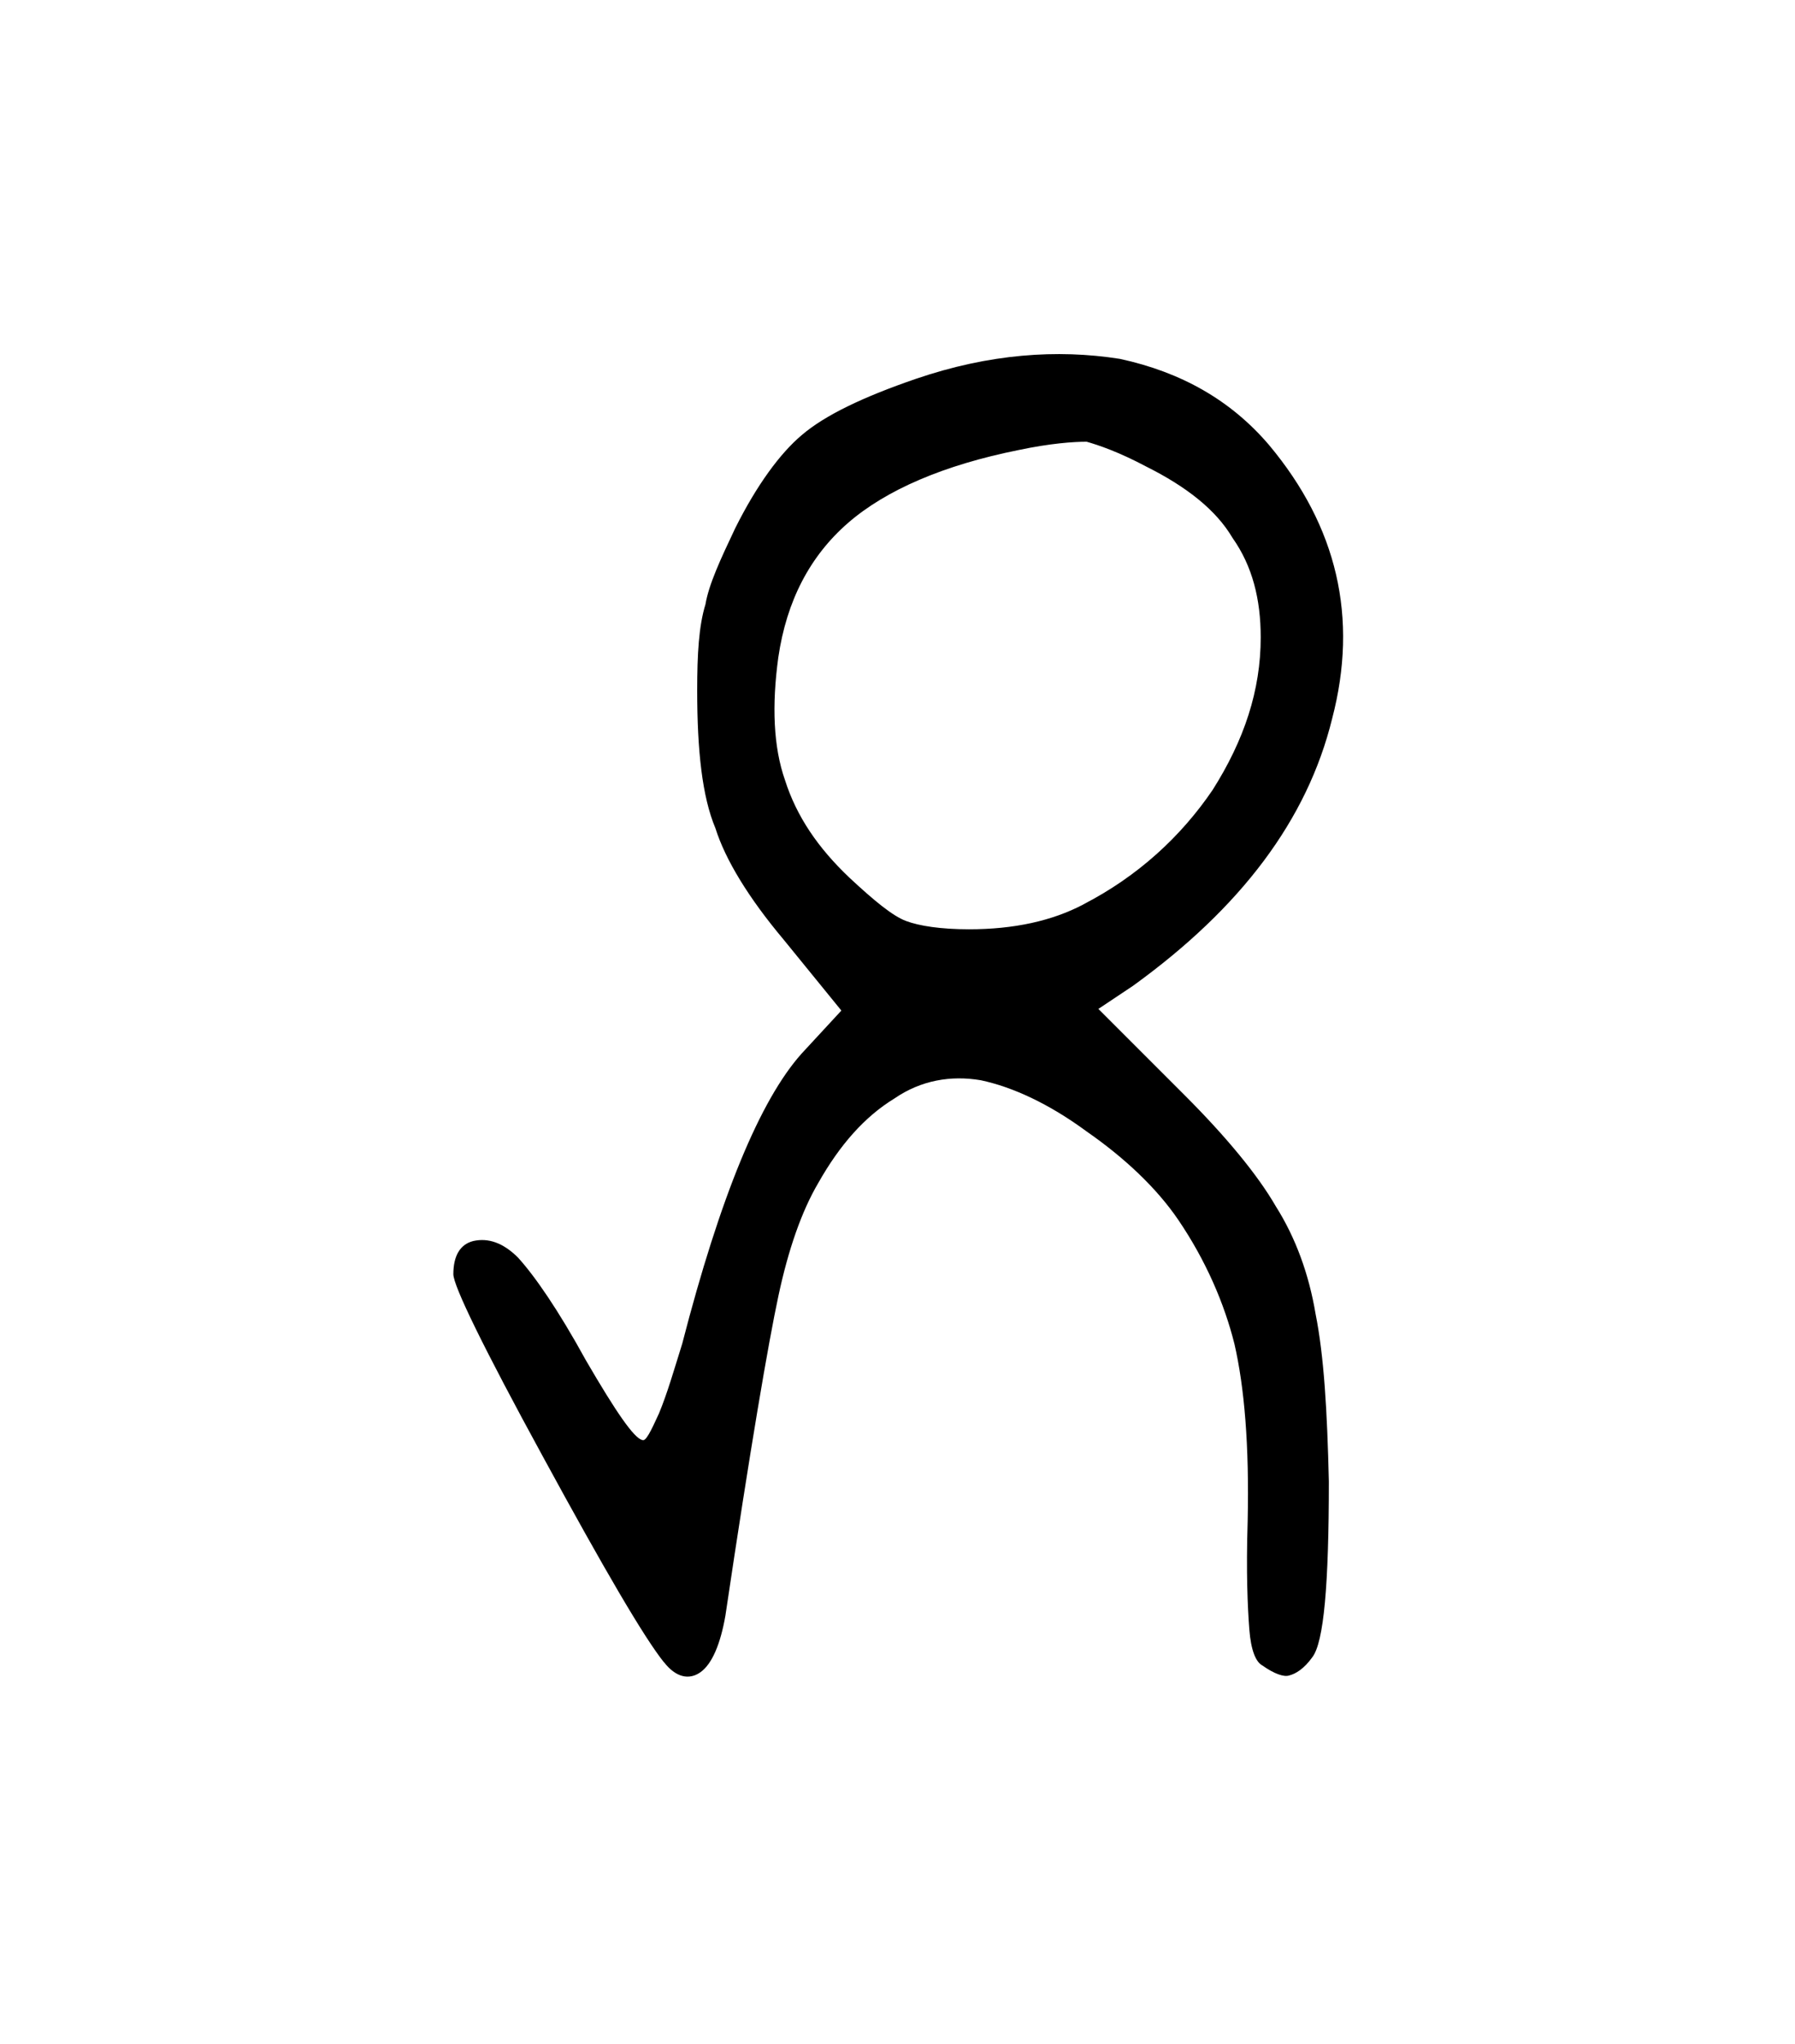 <svg width="27.502mm" height="31.312mm" version="1.1" viewBox="0 0 27.502 31.312" xmlns="http://www.w3.org/2000/svg">
 <g transform="translate(1235.3 -50.718)">
  <g stroke-width=".265" style="font-feature-settings:normal;font-variant-caps:normal;font-variant-ligatures:normal;font-variant-numeric:normal" aria-label="">
   <path d="m-1218.7 64.571c-0.483 0.254-1.067 0.381-1.753 0.381-0.432 0-0.762-0.051-0.965-0.127s-0.483-0.305-0.864-0.66c-0.483-0.457-0.813-0.94-0.991-1.499-0.178-0.508-0.203-1.143-0.102-1.88 0.127-0.864 0.483-1.549 1.067-2.057s1.473-0.889 2.616-1.118c0.483-0.102 0.838-0.127 1.041-0.127 0.178 0.051 0.483 0.152 0.914 0.381 0.61 0.305 1.067 0.66 1.321 1.092 0.305 0.432 0.432 0.94 0.432 1.524 0 0.813-0.254 1.575-0.737 2.337-0.483 0.711-1.143 1.321-1.981 1.753zm-6.426 11.608c0.178 0.229 0.381 0.279 0.559 0.152s0.305-0.432 0.381-0.864c0.381-2.565 0.66-4.191 0.813-4.902 0.152-0.711 0.356-1.295 0.61-1.727 0.33-0.584 0.711-1.016 1.168-1.295 0.406-0.279 0.864-0.356 1.321-0.279 0.483 0.102 1.041 0.356 1.626 0.787 0.584 0.406 1.067 0.864 1.397 1.346 0.432 0.635 0.711 1.295 0.864 1.905 0.152 0.66 0.229 1.549 0.203 2.718-0.025 0.787 0 1.321 0.025 1.651s0.102 0.508 0.203 0.559c0.178 0.127 0.33 0.178 0.406 0.152 0.102-0.025 0.229-0.102 0.356-0.279 0.178-0.229 0.254-1.118 0.254-2.692-0.025-1.092-0.076-1.93-0.203-2.565-0.102-0.61-0.305-1.168-0.61-1.651-0.279-0.483-0.762-1.067-1.397-1.702l-1.321-1.321 0.533-0.356c1.651-1.194 2.667-2.54 3.048-4.089 0.406-1.549 0.076-2.946-0.965-4.191-0.584-0.686-1.346-1.118-2.286-1.321-0.965-0.152-2.007-0.076-3.124 0.305-0.813 0.279-1.397 0.559-1.753 0.864-0.33 0.279-0.686 0.762-1.016 1.422-0.229 0.483-0.406 0.864-0.457 1.168-0.102 0.33-0.127 0.762-0.127 1.321 0 0.914 0.076 1.626 0.279 2.108 0.152 0.483 0.508 1.067 1.041 1.702l0.889 1.092-0.61 0.66c-0.635 0.711-1.245 2.184-1.829 4.445-0.127 0.406-0.229 0.762-0.356 1.067-0.127 0.279-0.203 0.432-0.254 0.406-0.127-0.025-0.406-0.432-0.864-1.219-0.432-0.787-0.787-1.295-1.041-1.575-0.229-0.229-0.457-0.305-0.686-0.254-0.203 0.051-0.305 0.229-0.305 0.508 0 0.178 0.457 1.118 1.372 2.794 0.94 1.727 1.549 2.769 1.854 3.15z" stroke-width=".265"/>
  </g>
 </g>
</svg>
